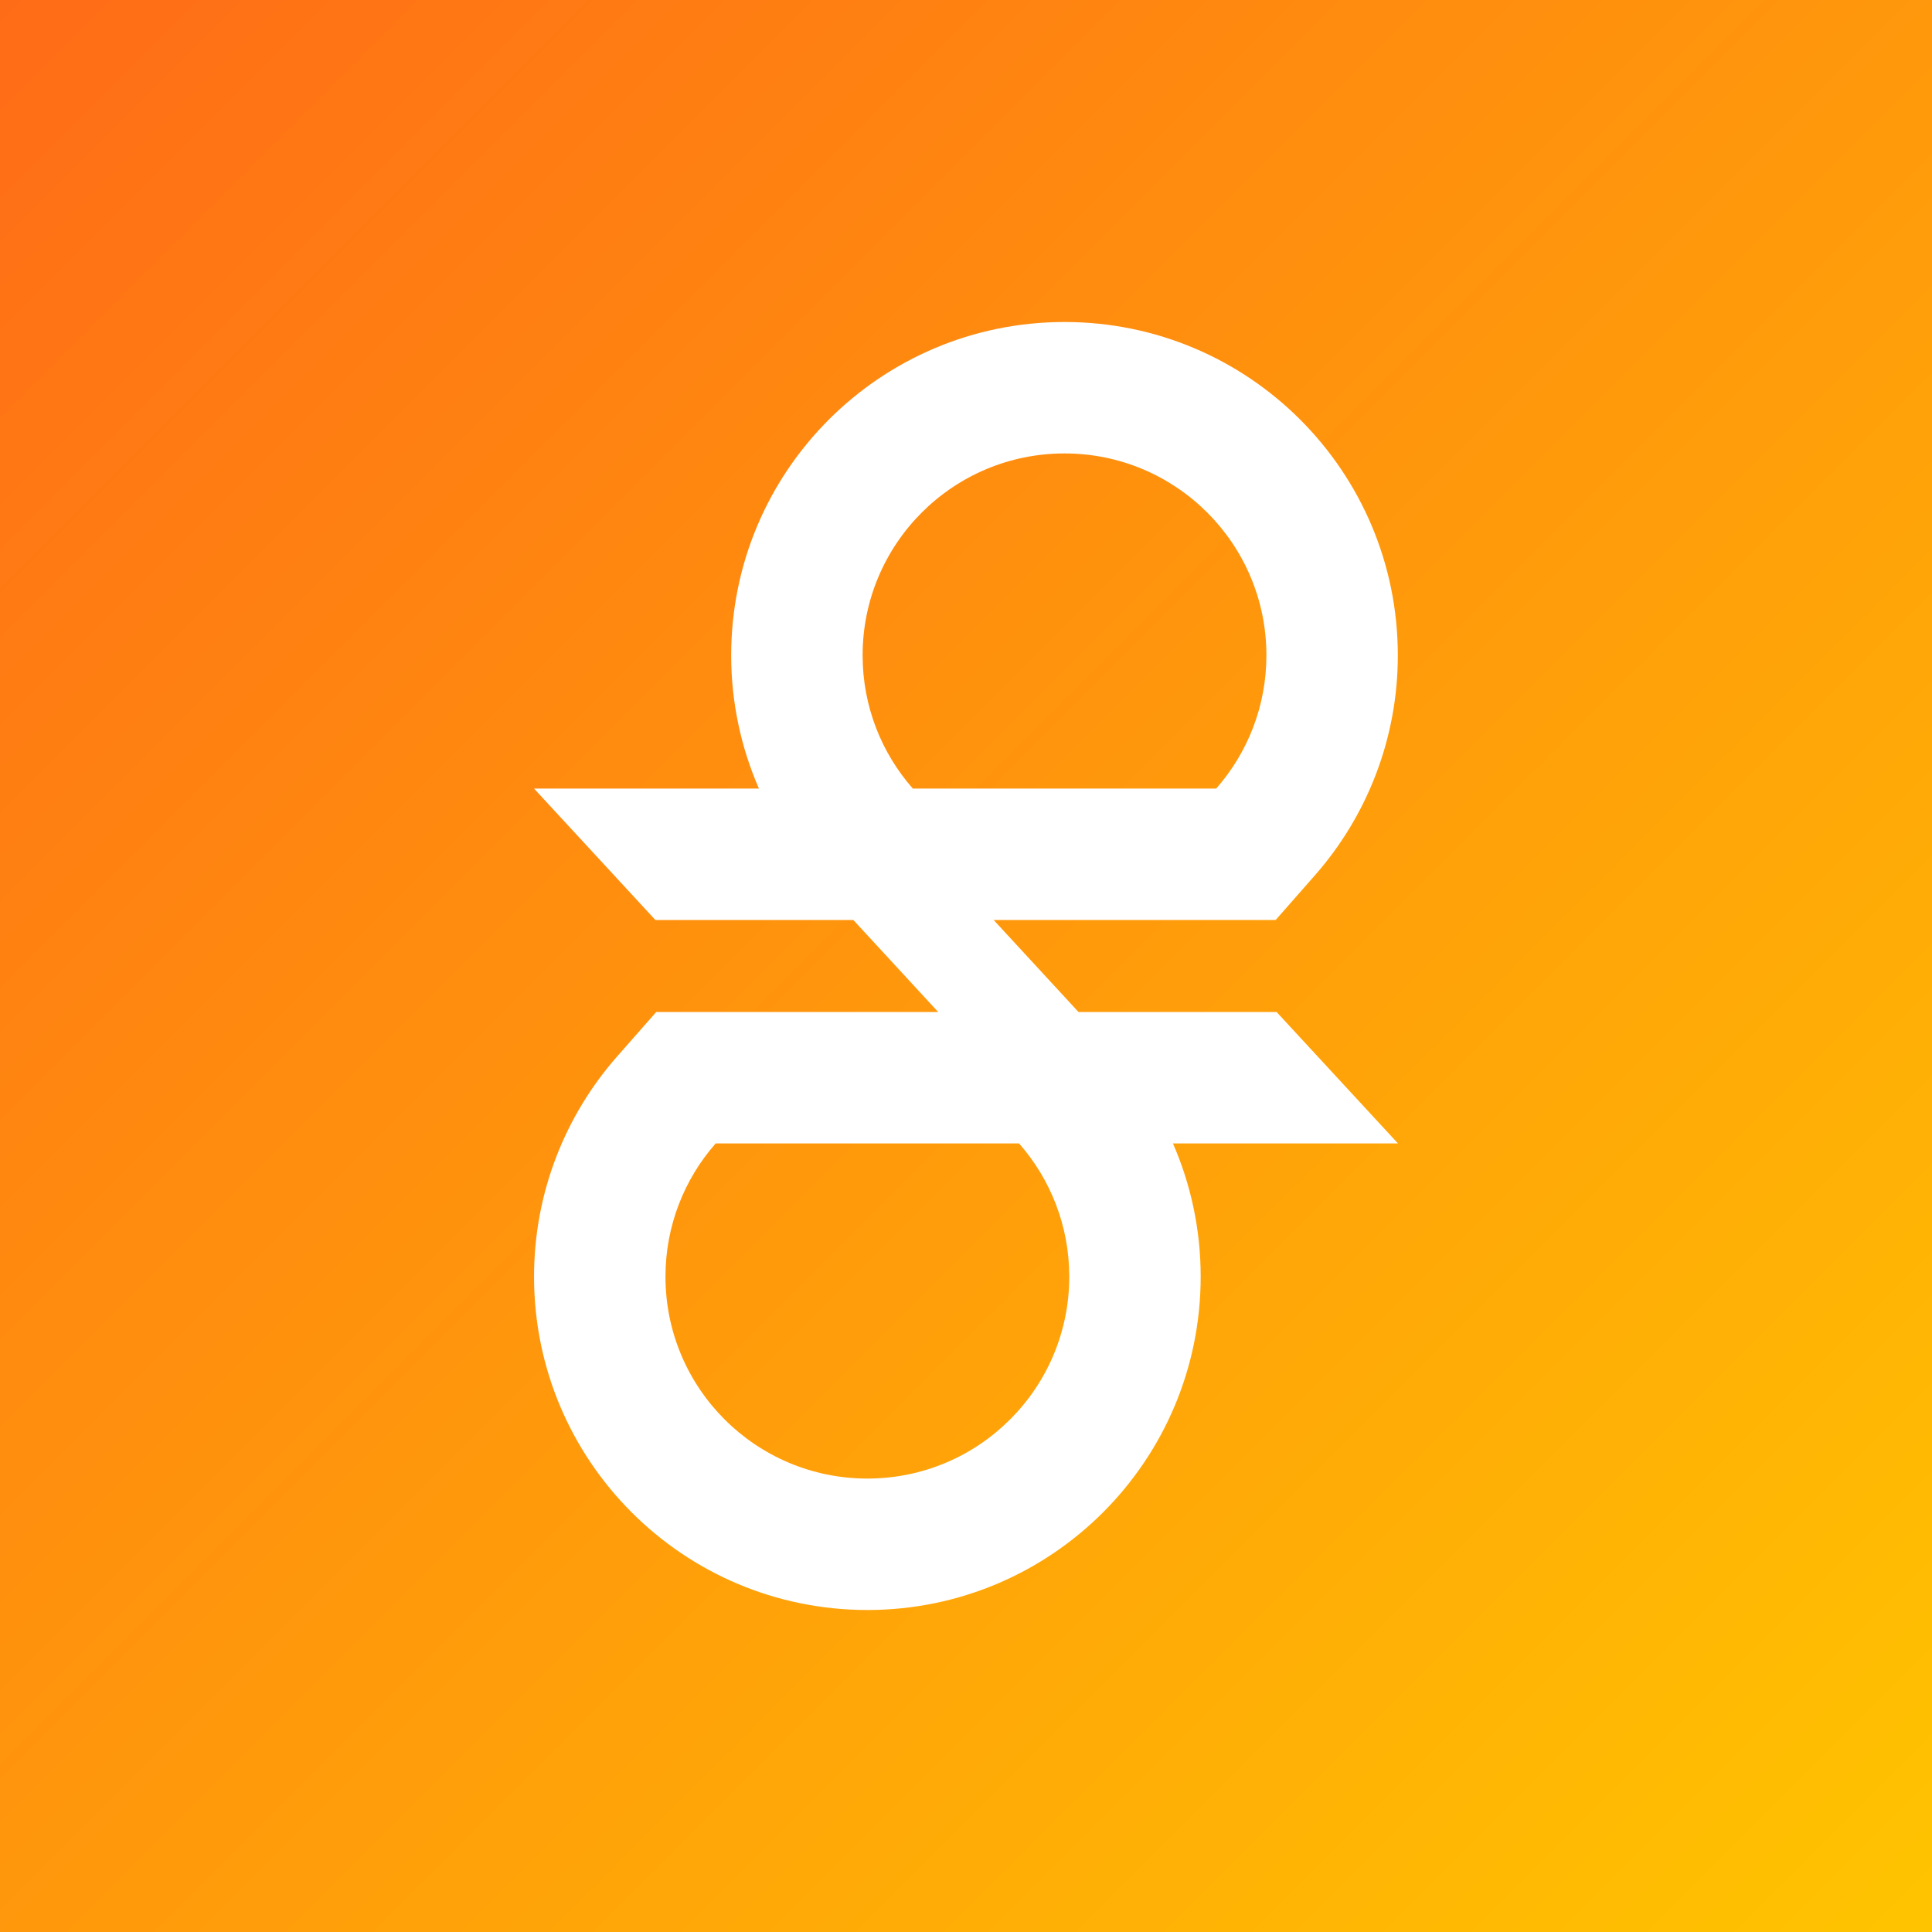 <svg width="96" height="96" viewBox="0 0 96 96" fill="none" xmlns="http://www.w3.org/2000/svg">
<rect x="0" y="0" width="96" height="96" fill="#333333" stroke="none"/>
<rect width="96" height="96" fill="url(#paint0_linear_918_315)"/>
<path fill-rule="evenodd" clip-rule="evenodd" d="M37.711 39.184H26.536L32.566 45.714H42.402L46.618 50.286H53.59L49.374 45.714H63.386L65.336 43.496C67.897 40.583 69.457 36.747 69.457 32.563C69.457 23.415 62.042 16 52.895 16C43.748 16 36.332 23.415 36.332 32.563C36.332 34.914 36.825 37.155 37.711 39.184ZM45.358 39.184C43.805 37.417 42.863 35.1 42.863 32.563C42.863 27.022 47.354 22.531 52.895 22.531C58.435 22.531 62.927 27.022 62.927 32.563C62.927 35.1 61.985 37.417 60.432 39.184H45.358ZM58.283 56.816C59.169 58.845 59.661 61.087 59.661 63.437C59.661 72.585 52.246 80 43.099 80C33.952 80 26.536 72.585 26.536 63.437C26.536 59.253 28.097 55.417 30.657 52.504L32.608 50.286H46.455H53.59H63.434L69.464 56.816H58.283ZM53.131 63.437C53.131 60.9 52.189 58.583 50.636 56.816H35.562C34.009 58.583 33.067 60.9 33.067 63.437C33.067 68.978 37.559 73.469 43.099 73.469C48.639 73.469 53.131 68.978 53.131 63.437Z" fill="white"/>
<defs>
<linearGradient id="paint0_linear_918_315" x1="0" y1="0" x2="96" y2="96" gradientUnits="userSpaceOnUse">
<stop stop-color="#FF6C17"/>
<stop offset="1" stop-color="#FFC400"/>
</linearGradient>
</defs>
</svg>
